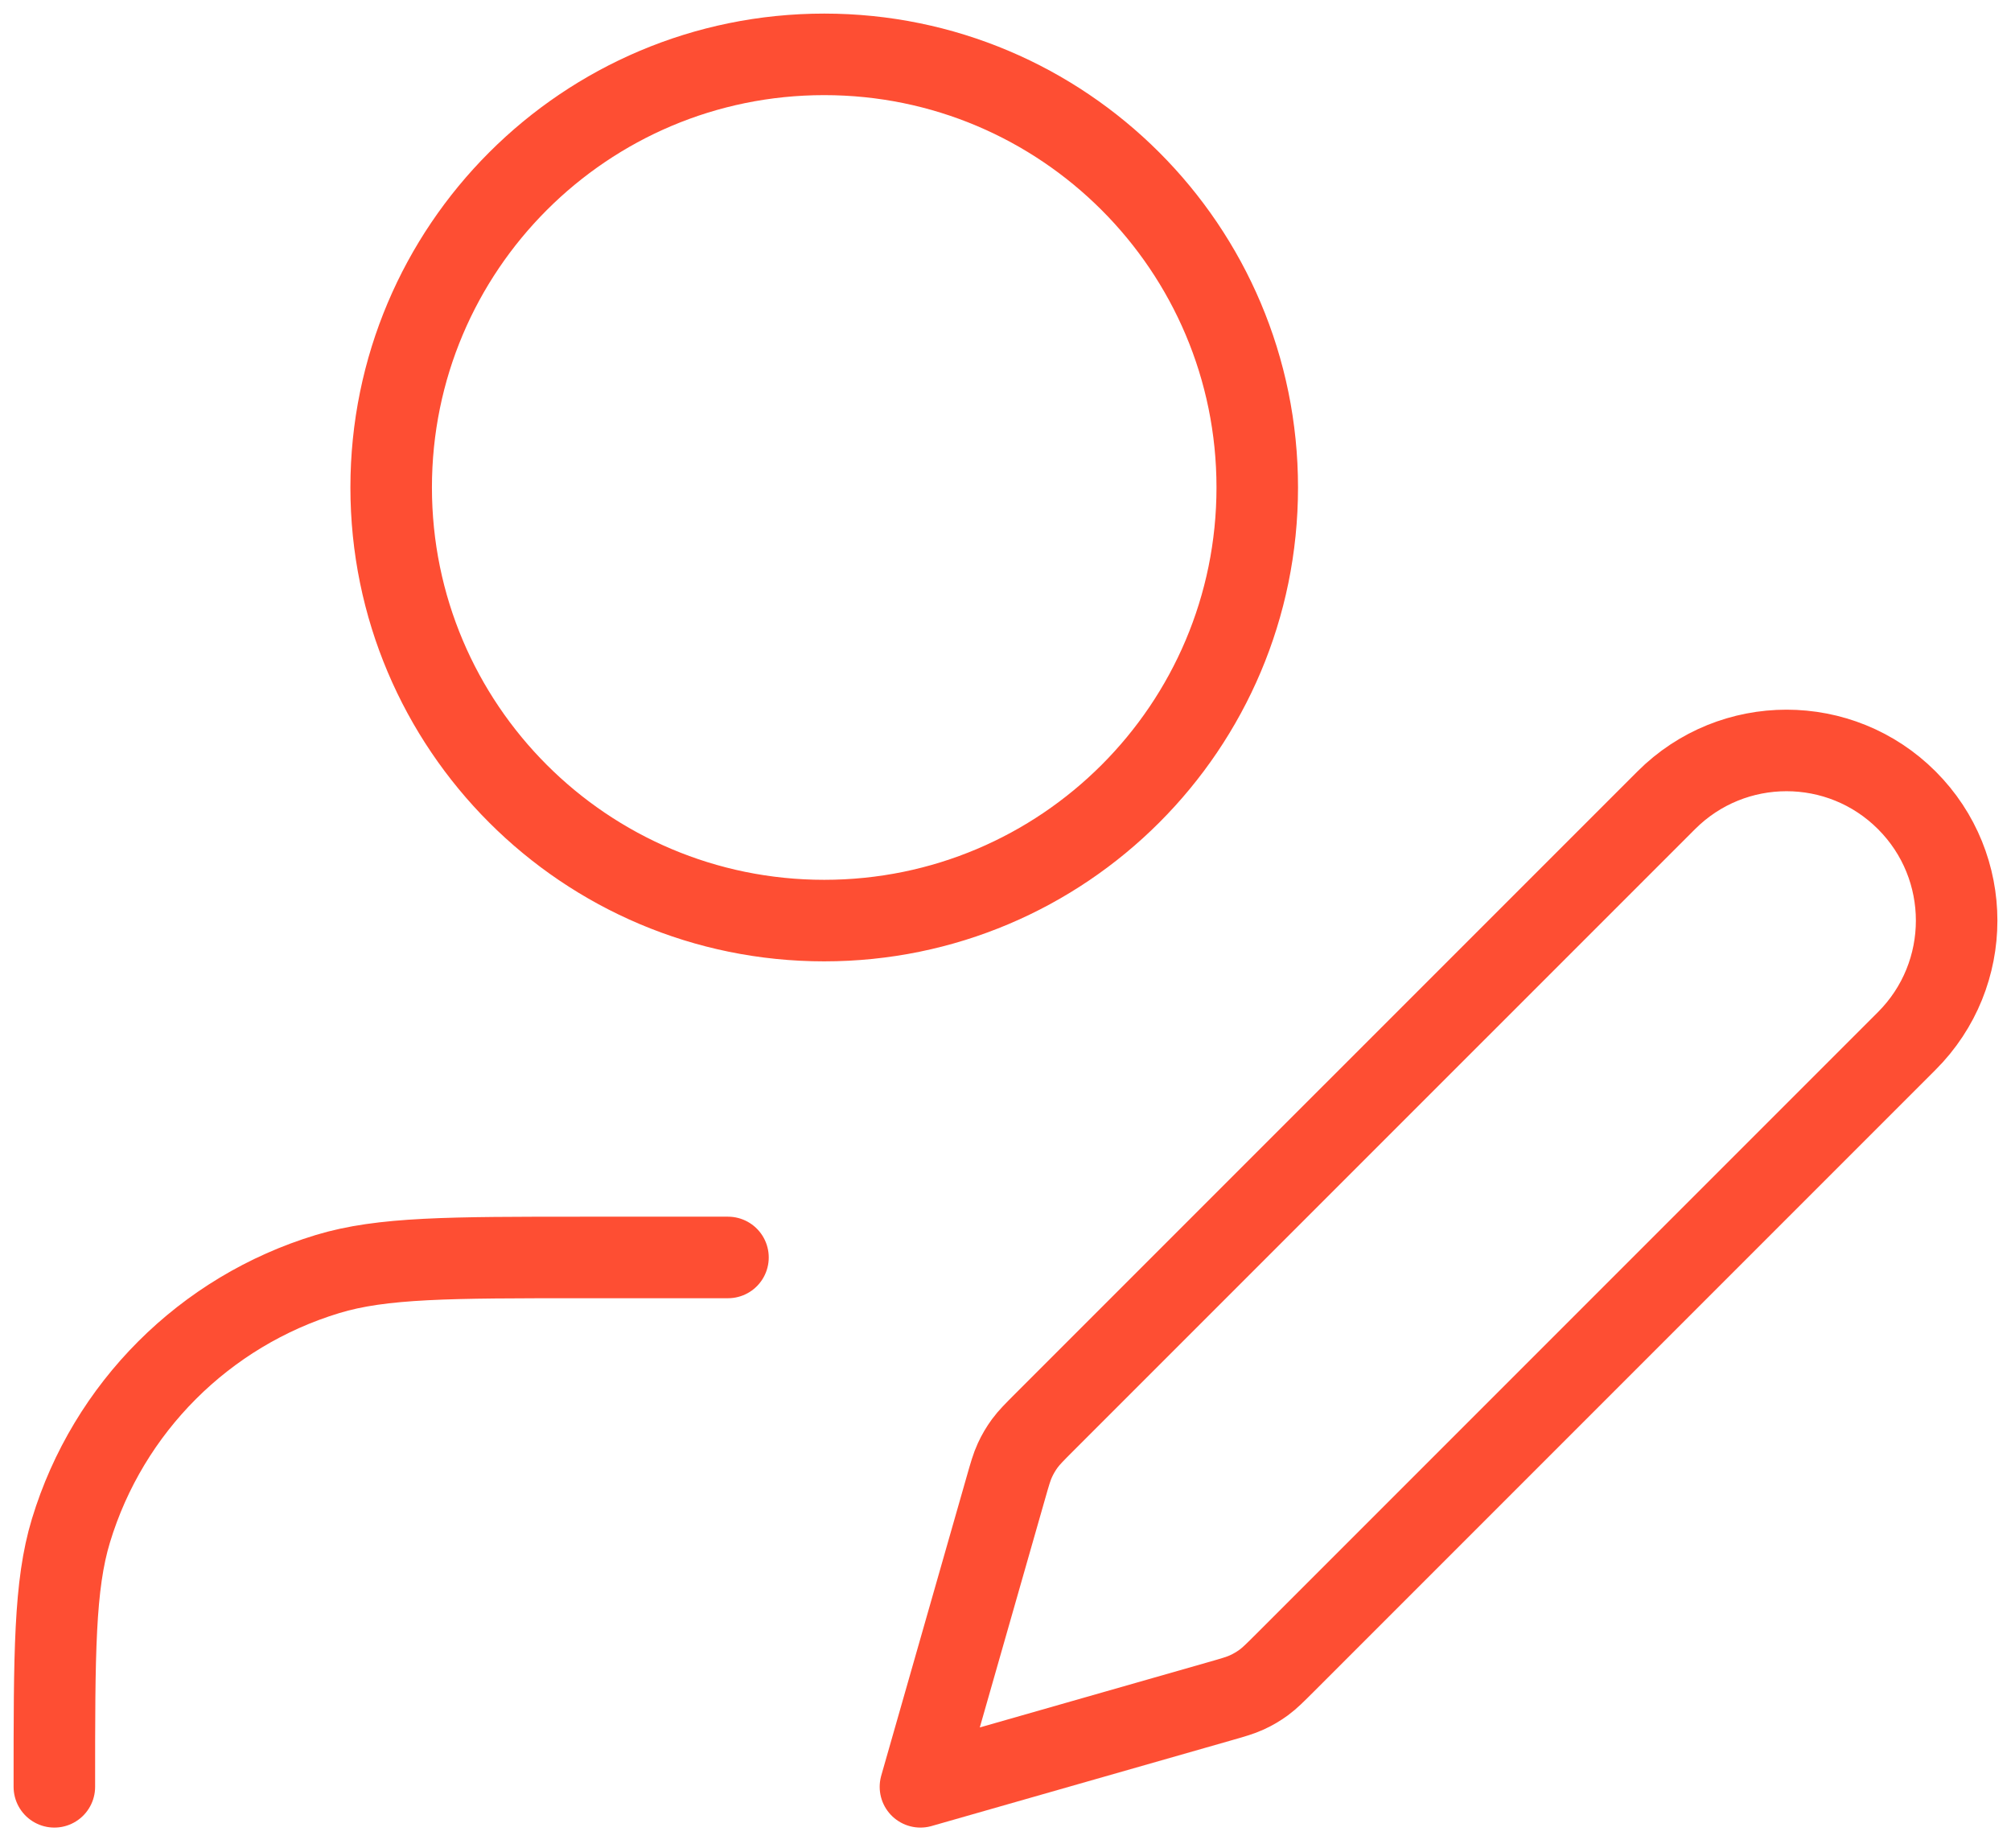 <?xml version="1.0" encoding="UTF-8"?>
<svg xmlns="http://www.w3.org/2000/svg" width="74" height="68" viewBox="0 0 74 68" fill="none">
  <path d="M26.788 46.264H21.476C16.534 46.264 14.063 46.264 12.053 46.874C7.526 48.247 3.983 51.79 2.61 56.316C2 58.327 2 60.798 2 65.74M46.264 17.935C46.264 26.736 39.13 33.87 30.329 33.87C21.528 33.87 14.394 26.736 14.394 17.935C14.394 9.134 21.528 2 30.329 2C39.13 2 46.264 9.134 46.264 17.935ZM33.87 65.74L44.852 62.602C45.378 62.452 45.641 62.377 45.886 62.264C46.104 62.164 46.311 62.042 46.504 61.901C46.722 61.741 46.915 61.547 47.302 61.161L70.166 38.297C72.611 35.852 72.611 31.888 70.166 29.444C67.722 26.999 63.758 26.999 61.314 29.444L38.449 52.308C38.062 52.695 37.869 52.888 37.709 53.106C37.568 53.299 37.446 53.506 37.346 53.724C37.233 53.969 37.158 54.232 37.008 54.758L33.87 65.74Z" stroke="#FE4E33" stroke-width="3" stroke-linecap="round" stroke-linejoin="round"></path>
</svg>

